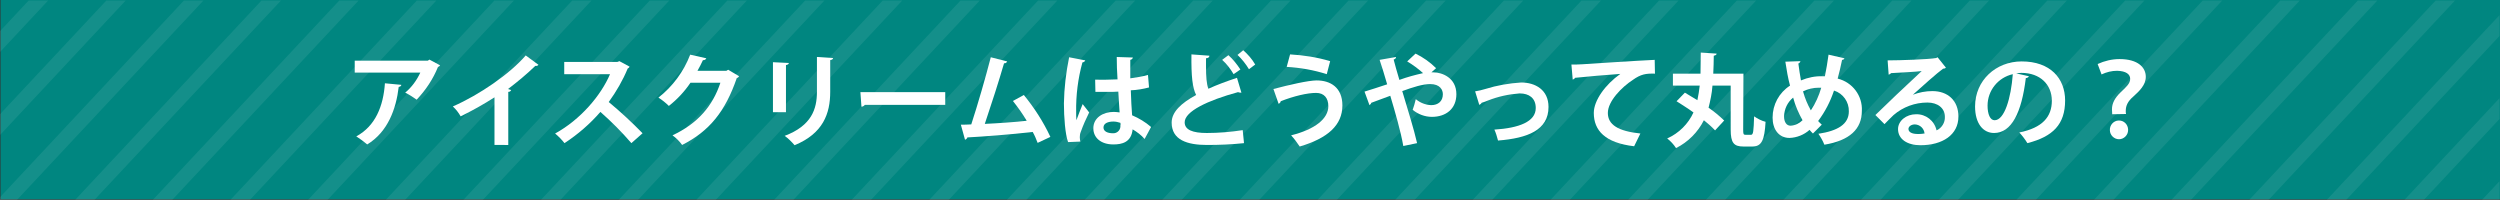 <?xml version="1.0" encoding="utf-8"?>
<!-- Generator: Adobe Illustrator 26.0.3, SVG Export Plug-In . SVG Version: 6.00 Build 0)  -->
<svg version="1.1" id="レイヤー_1" xmlns="http://www.w3.org/2000/svg" xmlns:xlink="http://www.w3.org/1999/xlink" x="0px"
	 y="0px" viewBox="0 0 960.6 76.8" style="enable-background:new 0 0 960.6 76.8;" xml:space="preserve">
<rect x="0" y="0" width="960.6" height="76.8" fill="#333333" stroke="none"/>
<style type="text/css">
	.st0{fill:#008680;}
	.st1{opacity:8.000000e-02;}
	.st2{clip-path:url(#SVGID_00000170272238682733288490000015395399091386731966_);}
	.st3{fill:#FFFFFF;}
</style>
<g id="レイヤー_2_00000073707105435753844180000011256656691990417295_">
	<g id="sp2">
		<g id="レイヤー_40">
			<rect x="0.2" class="st0" width="960.4" height="76.6"/>
			<g class="st1">
				<g>
					<defs>
						<rect id="SVGID_1_" y="0.2" width="960.4" height="76.6"/>
					</defs>
					<clipPath id="SVGID_00000030455843692772714630000010078977287870099594_">
						<use xlink:href="#SVGID_1_"  style="overflow:visible;"/>
					</clipPath>
					<g style="clip-path:url(#SVGID_00000030455843692772714630000010078977287870099594_);">
						<polygon class="st3" points="18.2,-39.4 -0.2,-19.7 -0.2,-11.8 25.7,-39.4 						"/>
						<polygon class="st3" points="48,-39.4 -0.2,12.2 -0.2,20.2 55.5,-39.4 						"/>
						<polygon class="st3" points="77.9,-39.4 -0.2,44.1 -0.2,52.1 85.3,-39.4 						"/>
						<polygon class="st3" points="107.7,-39.4 -0.2,76 -0.2,84 115.2,-39.4 						"/>
						<polygon class="st3" points="137.5,-39.4 -0.2,107.9 -0.2,115.8 145,-39.4 						"/>
						<polygon class="st3" points="167.4,-39.4 -0.2,139.8 -0.2,147.8 174.8,-39.4 						"/>
						<polygon class="st3" points="197.2,-39.4 -0.2,171.7 -0.2,179.7 204.7,-39.4 						"/>
						<polygon class="st3" points="227,-39.4 -0.2,203.6 -0.2,211.6 234.5,-39.4 						"/>
						<polygon class="st3" points="256.9,-39.4 -0.2,235.5 -0.2,243.5 264.3,-39.4 						"/>
						<polygon class="st3" points="286.7,-39.4 -0.2,267.4 -0.2,275.4 294.2,-39.4 						"/>
						<polygon class="st3" points="316.5,-39.4 -0.2,299.3 -0.2,307.3 324,-39.4 						"/>
						<polygon class="st3" points="346.4,-39.4 -0.2,331.2 -0.2,339.2 353.8,-39.4 						"/>
						<polygon class="st3" points="376.2,-39.4 -0.2,363.1 -0.2,371.1 383.7,-39.4 						"/>
						<polygon class="st3" points="406.1,-39.4 -0.2,395.1 -0.2,403 413.5,-39.4 						"/>
						<polygon class="st3" points="435.9,-39.4 -0.2,427 -0.2,435 443.3,-39.4 						"/>
						<polygon class="st3" points="465.7,-39.4 -0.2,458.9 -0.2,466.9 473.2,-39.4 						"/>
						<polygon class="st3" points="495.5,-39.4 -0.2,490.8 -0.2,498.8 503,-39.4 						"/>
						<polygon class="st3" points="525.4,-39.4 -0.2,522.7 -0.2,530.7 532.9,-39.4 						"/>
						<polygon class="st3" points="555.2,-39.4 -0.2,554.6 -0.2,562.6 562.7,-39.4 						"/>
						<polygon class="st3" points="585,-39.4 -0.2,586.5 -0.2,594.5 592.5,-39.4 						"/>
						<polygon class="st3" points="614.9,-39.4 -0.2,618.4 -0.2,626.4 622.3,-39.4 						"/>
						<polygon class="st3" points="644.7,-39.4 -0.2,650.4 -0.2,658.3 652.2,-39.4 						"/>
						<polygon class="st3" points="674.5,-39.4 -0.2,682.3 -0.2,690.2 682,-39.4 						"/>
						<polygon class="st3" points="704.4,-39.4 -0.2,714.2 -0.2,722.2 711.8,-39.4 						"/>
						<polygon class="st3" points="734.2,-39.4 -0.2,746.1 -0.2,754.1 741.7,-39.4 						"/>
						<polygon class="st3" points="764.1,-39.4 -0.2,778 -0.2,785.9 771.5,-39.4 						"/>
						<polygon class="st3" points="793.9,-39.4 -0.2,809.8 -0.2,817.8 801.3,-39.4 						"/>
						<polygon class="st3" points="823.7,-39.4 -0.2,841.7 -0.2,849.7 831.2,-39.4 						"/>
						<polygon class="st3" points="853.6,-39.4 -0.2,873.7 -0.2,881.7 861,-39.4 						"/>
						<polygon class="st3" points="883.4,-39.4 -0.2,905.6 -0.2,913.6 890.9,-39.4 						"/>
						<polygon class="st3" points="913.2,-39.4 -0.2,937.6 -0.2,945.5 920.7,-39.4 						"/>
						<polygon class="st3" points="943,-39.4 -0.2,969.4 -0.2,977.4 950.5,-39.4 						"/>
						<polygon class="st3" points="976.6,-39.4 972.9,-39.4 -0.2,1001.3 -0.2,1005.3 3.5,1005.3 976.6,-35.4 						"/>
						<polygon class="st3" points="33.3,1005.3 976.6,-3.5 976.6,-11.5 25.9,1005.3 						"/>
						<polygon class="st3" points="63.2,1005.3 976.6,28.4 976.6,20.4 55.7,1005.3 						"/>
						<polygon class="st3" points="93,1005.3 976.6,60.3 976.6,52.3 85.6,1005.3 						"/>
						<polygon class="st3" points="122.9,1005.3 976.6,92.2 976.6,84.2 115.4,1005.3 						"/>
						<polygon class="st3" points="152.7,1005.3 976.6,124.1 976.6,116.1 145.2,1005.3 						"/>
						<polygon class="st3" points="182.5,1005.3 976.6,156 976.6,148 175.1,1005.3 						"/>
						<polygon class="st3" points="212.3,1005.3 976.6,187.9 976.6,179.9 204.9,1005.3 						"/>
						<polygon class="st3" points="242.2,1005.3 976.6,219.8 976.6,211.8 234.7,1005.3 						"/>
						<polygon class="st3" points="272,1005.3 976.6,251.7 976.6,243.8 264.6,1005.3 						"/>
						<polygon class="st3" points="301.9,1005.3 976.6,283.6 976.6,275.6 294.4,1005.3 						"/>
						<polygon class="st3" points="331.7,1005.3 976.6,315.5 976.6,307.6 324.2,1005.3 						"/>
						<polygon class="st3" points="361.5,1005.3 976.6,347.5 976.6,339.5 354,1005.3 						"/>
						<polygon class="st3" points="391.3,1005.3 976.6,379.3 976.6,371.4 383.9,1005.3 						"/>
						<polygon class="st3" points="421.2,1005.3 976.6,411.3 976.6,403.3 413.7,1005.3 						"/>
						<polygon class="st3" points="451,1005.3 976.6,443.2 976.6,435.2 443.6,1005.3 						"/>
						<polygon class="st3" points="480.9,1005.3 976.6,475.1 976.6,467.1 473.4,1005.3 						"/>
						<polygon class="st3" points="510.7,1005.3 976.6,507 976.6,499 503.2,1005.3 						"/>
						<polygon class="st3" points="540.5,1005.3 976.6,538.9 976.6,530.9 533,1005.3 						"/>
						<polygon class="st3" points="570.4,1005.3 976.6,570.8 976.6,562.8 562.9,1005.3 						"/>
						<polygon class="st3" points="600.2,1005.3 976.6,602.8 976.6,594.8 592.7,1005.3 						"/>
						<polygon class="st3" points="630,1005.3 976.6,634.6 976.6,626.7 622.6,1005.3 						"/>
						<polygon class="st3" points="659.8,1005.3 976.6,666.5 976.6,658.5 652.4,1005.3 						"/>
						<polygon class="st3" points="689.7,1005.3 976.6,698.4 976.6,690.4 682.2,1005.3 						"/>
						<polygon class="st3" points="719.5,1005.3 976.6,730.3 976.6,722.3 712,1005.3 						"/>
						<polygon class="st3" points="749.4,1005.3 976.6,762.2 976.6,754.2 741.9,1005.3 						"/>
						<polygon class="st3" points="779.2,1005.3 976.6,794.2 976.6,786.2 771.7,1005.3 						"/>
						<polygon class="st3" points="809,1005.3 976.6,826.1 976.6,818.1 801.6,1005.3 						"/>
						<polygon class="st3" points="838.8,1005.3 976.6,858 976.6,850.1 831.4,1005.3 						"/>
						<polygon class="st3" points="868.7,1005.3 976.6,889.9 976.6,882 861.2,1005.3 						"/>
						<polygon class="st3" points="898.5,1005.3 976.6,921.8 976.6,913.8 891.1,1005.3 						"/>
						<polygon class="st3" points="928.4,1005.3 976.6,953.7 976.6,945.7 920.9,1005.3 						"/>
						<polygon class="st3" points="958.2,1005.3 976.6,985.6 976.6,977.6 950.8,1005.3 						"/>
					</g>
				</g>
			</g>
			<path class="st3" d="M169.1,25.1c-0.2,0.3-0.4,0.5-0.8,0.6c-1.9,4.7-4.7,8.9-8.2,12.6c-1.4-1-2.8-1.9-4.4-2.7
				c2.5-2.1,4.4-4.7,5.8-7.7h-25.2v-4.6h28.1l0.6-0.4L169.1,25.1z M154.2,32.6c0,0.4-0.4,0.7-1,0.8c-1,8.5-4.2,17.3-12.1,22.1
				c-1.3-1.1-2.8-2.2-4.2-3.1c7.4-4,10.4-11.7,11-20.4L154.2,32.6z"/>
			<path class="st3" d="M206.9,24.9c-0.3,0.4-0.8,0.5-1.2,0.4c-3.3,3.2-6.8,6.1-10.5,8.9c0.4,0.1,0.9,0.3,1.2,0.4
				c-0.2,0.5-0.6,0.7-1.1,0.7v20.4H190V37.4c-4.2,2.7-8.5,5.1-13,7.3c-0.8-1.4-1.8-2.7-3-3.8c10.3-4.5,22-12.6,28-19.6L206.9,24.9z"
				/>
			<path class="st3" d="M241.9,25.6c-0.1,0.3-0.4,0.6-0.7,0.7c-1.9,4.6-4.4,8.9-7.3,12.9c4.6,3.8,8.9,7.8,13,12l-4.3,3.8
				c-3.7-4.3-7.7-8.3-11.9-12c-4,4.6-8.6,8.6-13.8,12c-1.1-1.4-2.3-2.6-3.6-3.7c9.7-5.3,17.6-14.6,21.1-22.8h-17.6v-4.7h20.4
				l0.8-0.3L241.9,25.6z"/>
			<path class="st3" d="M284,29.3c-0.2,0.3-0.5,0.6-0.9,0.7c-4.4,12.8-10.5,20.4-21,25.7c-1-1.4-2.3-2.7-3.7-3.7
				c9.8-4.6,15.5-11.4,18.4-20.2h-11.5c-2.3,3.4-5.1,6.4-8.3,8.9c-1.2-1.2-2.6-2.3-4-3.2c5.5-4.3,9.7-10,12.2-16.5l6.2,1.4
				c-0.2,0.5-0.8,0.8-1.3,0.7c-0.6,1.4-1.4,2.8-2.1,4.1h11.1l0.7-0.4L284,29.3z"/>
			<path class="st3" d="M297,43.1V23.9l6.1,0.3c0,0.4-0.4,0.7-1.1,0.8v18.1H297z M320.1,22.3c0,0.4-0.4,0.7-1.1,0.8v12.2
				c0,8.3-2.7,16-13.7,20.5c-1.1-1.3-2.4-2.6-3.8-3.6c10.4-3.9,12.4-10.4,12.4-16.9V21.9L320.1,22.3z"/>
			<path class="st3" d="M330.6,35.4h32.6v4.9h-30.9c-0.3,0.4-0.8,0.7-1.3,0.7L330.6,35.4z"/>
			<path class="st3" d="M398.7,54.9c-0.6-1.6-1.2-3-1.9-4.2c-8.5,1-19.3,1.8-25.1,2.1c-0.1,0.4-0.4,0.7-0.9,0.9l-1.6-5.8
				c1.1,0,2.5,0,4-0.1c2.4-7.3,5.6-18.4,7.5-25.8l6.3,1.6c-0.2,0.5-0.7,0.8-1.2,0.7c-1.9,6.6-4.9,15.9-7.4,23.3
				c4.6-0.2,12-0.7,16.1-1.2c-1.6-2.7-3.4-5.2-5.3-7.6l4.2-2.3c4,4.9,7.5,10.3,10.2,16.1L398.7,54.9z"/>
			<path class="st3" d="M410.4,54.6c-1.1-3-1.6-9.5-1.6-14.9c0.1-5.9,0.8-11.8,2-17.7l6.2,1.2c-0.1,0.4-0.6,0.7-1.1,0.8
				c-1.7,6.2-2.5,12.6-2.4,19c0,1.1,0,2.1,0.1,3.2c0.5-1.5,1.8-4.7,2.4-6.2l2.5,3.2c-1.2,2.4-2.3,4.9-3.2,7.4
				c-0.3,0.7-0.4,1.4-0.4,2.1c0,0.6,0.1,1.1,0.2,1.7L410.4,54.6z M420.8,30.6c2.8,0.1,5.7,0,8.6-0.1c-0.2-3-0.3-5.7-0.3-8.6l6.2,0.2
				c-0.1,0.5-0.5,0.8-1,0.9v7.1c2.3-0.3,4.6-0.7,6.8-1.3l0.4,4.8c-2.3,0.6-4.6,1-7,1.1c0.1,3.5,0.3,7.1,0.5,9.6
				c2.6,1.1,5.1,2.6,7.3,4.5l-2.5,4.6c-1.3-1.5-2.9-2.7-4.6-3.7c-0.5,5-4.1,5.8-7.4,5.8c-4.8,0-7.7-2.6-7.7-6.2
				c0-4.1,3.8-6.3,7.8-6.3c0.8,0,1.6,0.1,2.3,0.2c-0.2-2.1-0.3-5.2-0.5-8c-1.1,0.1-2.5,0.1-3.4,0.1h-5.4L420.8,30.6z M430.5,47.2
				c-0.9-0.3-1.8-0.5-2.7-0.5c-1.9,0-3.8,0.6-3.8,2.3c0,1.5,1.6,2.2,3.6,2.2c1.4,0.1,2.7-0.9,2.9-2.4c0-0.2,0-0.4,0-0.6
				C430.6,47.9,430.6,47.6,430.5,47.2z"/>
			<path class="st3" d="M477,35.6c-0.1,0-0.3,0-0.4,0c-0.3,0-0.6-0.1-0.9-0.2c-11.7,3.2-20.5,7.4-20.5,11.6c0,2.9,3.1,4.1,8.5,4.1
				c4.6,0,9.3-0.4,13.8-1.1l0.5,5c-4.7,0.5-9.5,0.7-14.2,0.7c-7.6,0-13.6-1.9-13.6-8.6c0-4.1,3.7-7.5,9.4-10.6
				c-1.4-2.8-1.9-7.1-1.8-15.6l6.9,0.5c0,0.6-0.4,0.9-1.3,1c0,1.1,0,2.2,0,3.1c0,3.9,0.2,6.7,0.9,8.6c3.3-1.5,7.1-2.9,11-4.2
				L477,35.6z M472,21.2c1.8,1.6,3.3,3.5,4.6,5.5l-2.6,1.8c-1.2-2-2.6-3.9-4.4-5.5L472,21.2z M477.7,19.3c1.8,1.6,3.4,3.4,4.6,5.5
				l-2.4,1.8c-1.2-2-2.7-3.9-4.4-5.5L477.7,19.3z"/>
			<path class="st3" d="M489.3,34.2c6-1.6,13.5-3.3,16.6-3.3c5.3,0,9.9,2.7,9.9,9.6c0,7.6-5.6,12.6-16.4,15.8c-1-1.5-2.1-3-3.3-4.3
				c9.2-2.3,14.3-6.4,14.3-11.2c0-3.1-1.6-5.1-4.7-5.1c-3.4,0-8.5,1.2-13.6,3.2c0,0.4-0.4,0.8-0.8,1L489.3,34.2z M495.7,20.9
				c5.2,0.3,10.4,1.1,15.4,2.6l-1.3,5c-5-1.6-10.2-2.5-15.4-2.8L495.7,20.9z"/>
			<path class="st3" d="M550,27.8c0.3,0,0.5,0,0.8,0c3.2,0,8.8,2,8.8,8.4c0,5.6-4,8.7-9.4,8.7c-2.7,0-5.3-1-7.4-2.7
				c0.4-1,0.9-2.8,1.2-4.1c1.7,1.4,3.7,2.2,5.9,2.3c2.7,0,4.5-1.5,4.5-4.2c0-1.6-1-3.9-4.9-3.9c-2.8,0-6.6,1.2-10.7,2.7
				c2.1,7,4.5,14.7,5.7,20l-5.3,1.1c-0.9-5.3-3.2-13.3-5-19.3c-2.3,0.9-5.3,1.9-7.3,2.7c-0.1,0.4-0.4,0.7-0.7,0.9l-1.9-5.2
				c2.2-0.7,5.8-1.8,8.7-2.8c-1-3.5-2-6.7-2.9-9.4l6.3-1.1c0,0.5-0.2,0.7-0.9,1c0.5,2,1.3,4.8,2.2,7.8c3-1.1,6-1.9,9.1-2.6
				c-1.9-1.7-3.9-3.2-6.1-4.5l3.2-3c2.9,1.4,5.6,3.3,7.9,5.6L550,27.8z"/>
			<path class="st3" d="M566.8,35.1c1.3-0.2,2.6-0.5,3.9-0.9c4.5-1.4,9.1-2.2,13.8-2.5c5.4,0,10.5,2.8,10.5,9.4
				c0,8.9-8,12-19.4,12.9c-0.4-1.5-0.8-2.9-1.4-4.2c9.4-0.6,15.9-3,15.9-8.3c0-3.9-2.7-5.6-6.1-5.6h-0.2c-4.1,0.3-8.2,1.2-12,2.7
				c-0.8,0.3-1.7,0.7-2.5,0.9c-0.2,0.4-0.5,0.6-0.9,0.8L566.8,35.1z"/>
			<path class="st3" d="M603.8,24.8c1.2,0,3,0,4.1-0.1c4.5-0.3,21.3-1.4,27.9-1.7l0.1,5.3c-3.5-0.1-5.4,0.2-8.5,2.4
				c-4.3,2.8-9.6,8.2-9.6,12.7s3.9,7,12.5,7.9l-2.4,4.9c-11.1-1.3-15.5-6-15.5-12.8c0-4.8,4.4-10.9,10.2-15
				c-4.5,0.3-13.8,1.1-17.4,1.5c-0.1,0.3-0.6,0.6-0.9,0.7L603.8,24.8z"/>
			<path class="st3" d="M669.8,49.8c0,1.7,0.1,2,0.9,2h2.1c0.9,0,1-1.3,1.2-7.1c1.3,0.9,2.8,1.7,4.4,2.1c-0.4,7.1-1.5,9.5-5.1,9.5
				h-3.4c-3.7,0-4.9-1.4-4.9-6.5V32.9h-7c-0.2,2.9-0.8,5.7-1.5,8.5c2.1,1.4,4.1,3.1,6,4.9l-3.5,3.8c-1.3-1.4-2.8-2.7-4.3-3.9
				c-2.3,4.6-6.1,8.4-10.7,10.7c-0.9-1.4-2.1-2.7-3.4-3.7c4.5-2,8.1-5.6,10.1-10c-2.2-1.6-4.5-3-6.5-4.3c3.1-3.2,3.1-3.2,3.2-3.3
				c1.5,0.9,3.2,1.9,4.8,2.9c0.4-1.9,0.7-3.7,0.9-5.6h-10.3v-4.6h10.6c0.1-2.6,0-5.3,0.1-8.1l6.1,0.4c0,0.4-0.4,0.7-1.1,0.8
				c0,2.3-0.1,4.6-0.2,6.9h11.6L669.8,49.8z"/>
			<path class="st3" d="M708.7,22.4c-0.1,0.4-0.5,0.6-0.9,0.6c-0.5,2.5-1.1,5-1.7,7.2c5.7,1.4,9.6,6.6,9.3,12.4
				c0,7-4.7,11.4-14.4,13c-0.6-1.5-1.4-2.9-2.3-4.2c7.3-1.1,11.7-3.6,11.7-8.6c0.1-3.6-2.2-6.9-5.7-8c-1.4,4.2-3.4,8.1-6.1,11.7
				c0.4,0.5,0.9,0.9,1.4,1.4l-3.4,3.4c-0.4-0.4-0.9-0.9-1.3-1.4c-2.1,1.9-4.9,3-7.7,3.1c-4.1,0-6.5-3.3-6.5-7.8
				c0-5,2.5-9.6,6.7-12.3c-0.8-2.9-1.3-6-1.8-9.2l5.8-0.2c-0.1,0.4-0.4,0.8-0.8,0.9c0.3,2.2,0.6,4.4,1,6.5c2.6-1.1,5.5-1.7,8.3-1.6
				c0.3,0,0.6,0,0.9,0c0.5-2.5,1-5.3,1.4-8.3L708.7,22.4z M692.6,46.2c-1.5-2.7-2.8-5.6-3.6-8.7c-2.2,1.8-3.4,4.4-3.5,7.2
				c0,2.1,0.9,3.6,2.5,3.6C689.8,48.2,691.4,47.4,692.6,46.2z M695.8,42.4c1.8-2.7,3.1-5.6,4-8.7c-0.3,0-0.7,0-1,0
				c-2.1,0-4.1,0.5-6,1.4C693.5,37.7,694.5,40.1,695.8,42.4L695.8,42.4z"/>
			<path class="st3" d="M735,36.4c2.4-0.9,4.9-1.4,7.5-1.4c5.9,0,10,3.6,10,9.8c0,7-6.1,11-14.6,11c-5,0-8.6-2.3-8.6-6.2
				c0-3.2,3.2-5.7,6.9-5.7c3.8-0.1,7.1,2.5,7.9,6.2c2-0.9,3.3-3,3.2-5.2c0-3.4-2.8-5.5-6.7-5.5c-4.8,0-9.4,1.7-13,4.8
				c-0.9,0.9-2.5,2.4-3.5,3.5l-3.5-3.5c2.8-2.8,12.6-12.1,17.8-16.9c-1.9,0.3-8.7,0.6-11.8,0.8c-0.2,0.3-0.6,0.5-0.9,0.6l-0.4-5.5
				c5,0,16-0.4,18.6-0.9l0.6-0.3l3.2,4c-0.3,0.3-0.7,0.4-1.1,0.4C744.5,27.9,738.2,33.5,735,36.4L735,36.4z M737.1,51.5
				c0.8,0,1.6-0.1,2.4-0.2c-0.2-1.9-1.7-3.4-3.7-3.5c-1.3,0-2.5,0.7-2.5,1.8C733.4,51.3,735.8,51.5,737.1,51.5L737.1,51.5z"/>
			<path class="st3" d="M779.6,29.3c-0.2,0.4-0.7,0.7-1.2,0.7c-1.6,13.3-5.5,21.1-12.2,21.1c-4.2,0-7.3-3.6-7.3-10.2
				c0-10,8-17.3,17.9-17.3c11,0,16.7,6.5,16.7,15c0,9.2-4.7,13.9-14.5,16.4c-0.9-1.5-2-2.9-3.1-4.1c8.9-1.8,12.5-6,12.5-12.2
				S783.9,28,776.7,28c-0.7,0-1.3,0.1-2,0.2L779.6,29.3z M773.4,28.5c-5.7,1.3-9.7,6.3-9.7,12.1c0,3.3,1,5.6,2.7,5.6
				C770.2,46.2,772.7,37.7,773.4,28.5z"/>
			<path class="st3" d="M811.6,43.9c0-0.2-0.1-1.7-0.1-1.9c0-2.2,1-4.3,3.4-6.6c2.1-2,3.6-3.3,3.6-5.1s-1.6-3-5-3.1
				c-2.1,0-4.1,0.5-6,1.4l-1.5-4c2.6-1.2,5.5-1.9,8.4-1.9c7.2,0,10.1,3.3,10.1,6.8c0,3.2-2.5,5.5-4.8,7.6c-2.1,1.8-2.9,3.5-2.9,5.5
				c0,0.4,0,0.8,0.1,1.2L811.6,43.9z M810.7,50c-0.1-1.9,1.4-3.6,3.3-3.7c0.1,0,0.1,0,0.2,0c1.9,0,3.4,1.5,3.5,3.4
				c0,0.1,0,0.2,0,0.3c0,1.9-1.6,3.5-3.5,3.5C812.3,53.5,810.7,51.9,810.7,50L810.7,50z"/>
		</g>
	</g>
</g>
</svg>
